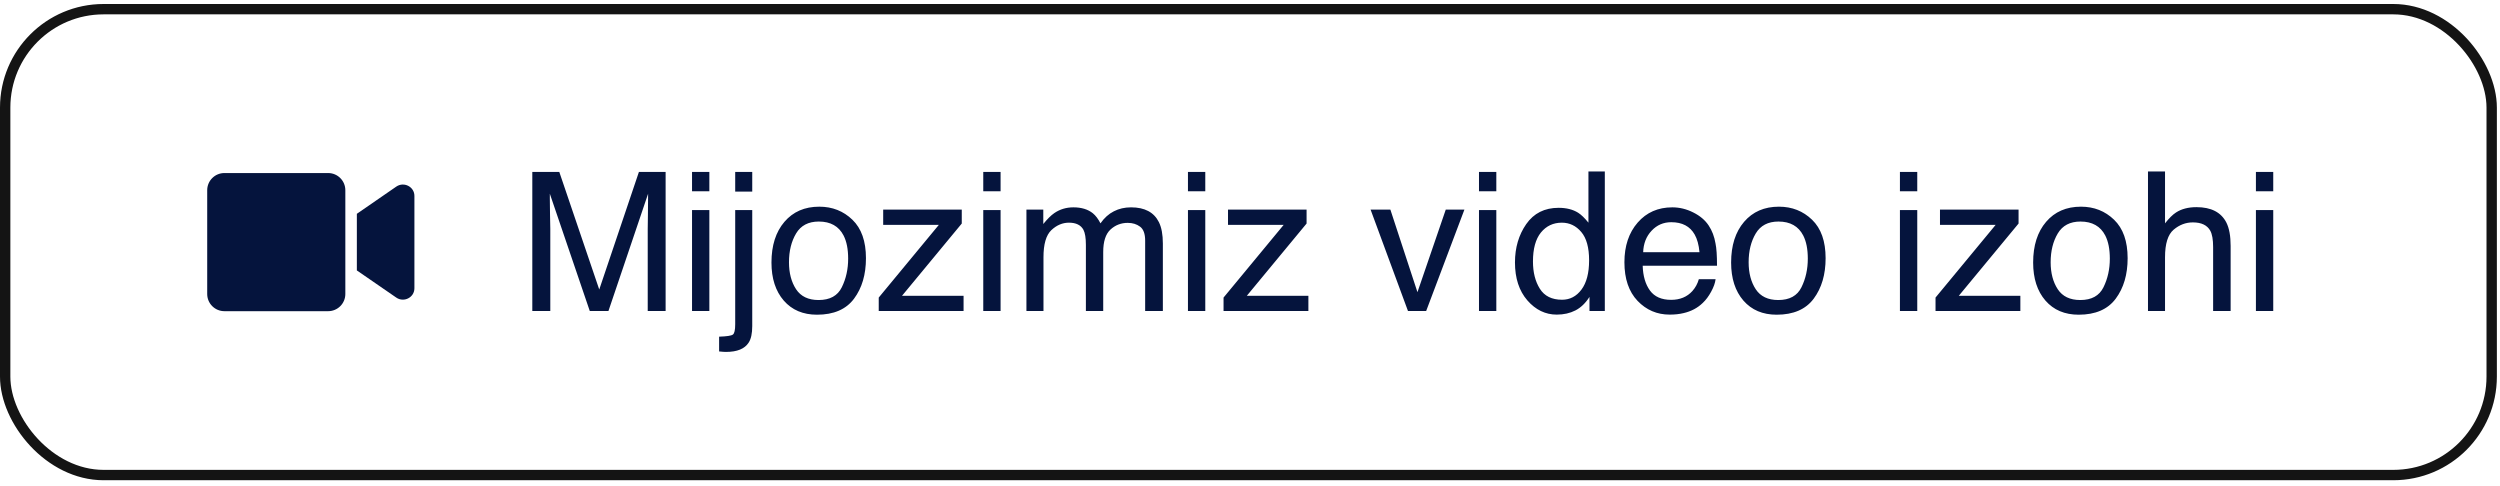 <?xml version="1.0" encoding="UTF-8"?> <svg xmlns="http://www.w3.org/2000/svg" width="381" height="74" viewBox="0 0 381 74" fill="none"><rect x="0.789" y="1.399" width="378.944" height="70.999" rx="14.999" stroke="#141414" stroke-width="1.579"></rect><path d="M50.01 26.372H34.199C32.751 26.372 31.578 27.545 31.578 28.993V44.803C31.578 46.251 32.751 47.424 34.199 47.424H50.01C51.457 47.424 52.63 46.251 52.63 44.803V28.993C52.63 27.545 51.457 26.372 50.01 26.372ZM60.393 28.439L54.384 32.584V41.213L60.393 45.352C61.555 46.152 63.156 45.335 63.156 43.937V29.853C63.156 28.461 61.561 27.639 60.393 28.439Z" fill="#05143D"></path><path d="M81.124 26.202H85.236L91.325 44.123L97.371 26.202H101.44V47.398H98.713V34.889C98.713 34.456 98.722 33.739 98.742 32.739C98.761 31.738 98.771 30.666 98.771 29.521L92.725 47.398H89.882L83.793 29.521V30.17C83.793 30.69 83.803 31.483 83.822 32.551C83.851 33.609 83.866 34.388 83.866 34.889V47.398H81.124V26.202ZM105.466 32.017H108.106V47.398H105.466V32.017ZM105.466 26.202H108.106V29.146H105.466V26.202ZM114.642 29.204H112.045V26.202H114.642V29.204ZM109.592 51.309C110.756 51.27 111.454 51.164 111.684 50.991C111.925 50.828 112.045 50.303 112.045 49.419V32.017H114.642V49.693C114.642 50.818 114.46 51.66 114.094 52.218C113.488 53.16 112.339 53.632 110.646 53.632C110.521 53.632 110.386 53.627 110.242 53.617C110.107 53.608 109.89 53.588 109.592 53.56V51.309ZM124.757 45.725C126.479 45.725 127.657 45.075 128.292 43.777C128.937 42.469 129.259 41.016 129.259 39.419C129.259 37.976 129.028 36.803 128.566 35.899C127.835 34.475 126.575 33.763 124.786 33.763C123.199 33.763 122.044 34.369 121.323 35.581C120.602 36.793 120.241 38.255 120.241 39.968C120.241 41.612 120.602 42.983 121.323 44.08C122.044 45.176 123.189 45.725 124.757 45.725ZM124.858 31.498C126.849 31.498 128.533 32.161 129.908 33.489C131.284 34.816 131.971 36.769 131.971 39.347C131.971 41.839 131.365 43.897 130.153 45.523C128.941 47.148 127.061 47.961 124.512 47.961C122.386 47.961 120.698 47.245 119.447 45.811C118.197 44.368 117.571 42.435 117.571 40.011C117.571 37.414 118.23 35.346 119.548 33.806C120.866 32.267 122.636 31.498 124.858 31.498ZM133.919 45.349L143.082 34.268H134.598V31.945H146.573V34.066L137.469 45.075H146.848V47.398H133.919V45.349ZM149.849 32.017H152.489V47.398H149.849V32.017ZM149.849 26.202H152.489V29.146H149.849V26.202ZM156.428 31.945H158.997V34.138C159.612 33.378 160.17 32.825 160.671 32.479C161.527 31.892 162.498 31.599 163.585 31.599C164.816 31.599 165.807 31.902 166.558 32.508C166.981 32.854 167.366 33.364 167.712 34.037C168.289 33.21 168.967 32.599 169.746 32.205C170.525 31.801 171.401 31.599 172.372 31.599C174.45 31.599 175.864 32.349 176.614 33.85C177.018 34.658 177.22 35.745 177.22 37.111V47.398H174.522V36.663C174.522 35.634 174.263 34.927 173.743 34.542C173.233 34.157 172.608 33.965 171.867 33.965C170.848 33.965 169.968 34.307 169.227 34.99C168.496 35.673 168.13 36.812 168.13 38.409V47.398H165.49V37.313C165.49 36.264 165.365 35.499 165.115 35.019C164.72 34.297 163.984 33.936 162.907 33.936C161.926 33.936 161.031 34.316 160.223 35.076C159.425 35.836 159.026 37.212 159.026 39.203V47.398H156.428V31.945ZM181.044 32.017H183.685V47.398H181.044V32.017ZM181.044 26.202H183.685V29.146H181.044V26.202ZM186.469 45.349L195.632 34.268H187.148V31.945H199.123V34.066L190.019 45.075H199.398V47.398H186.469V45.349ZM211.893 31.945L216.02 44.527L220.334 31.945H223.176L217.347 47.398H214.577L208.877 31.945H211.893ZM225.398 32.017H228.039V47.398H225.398V32.017ZM225.398 26.202H228.039V29.146H225.398V26.202ZM233.623 39.852C233.623 41.507 233.974 42.892 234.676 44.008C235.378 45.123 236.504 45.681 238.053 45.681C239.255 45.681 240.241 45.167 241.011 44.138C241.79 43.099 242.179 41.612 242.179 39.679C242.179 37.726 241.78 36.283 240.982 35.35C240.183 34.408 239.197 33.936 238.024 33.936C236.716 33.936 235.653 34.437 234.835 35.437C234.027 36.437 233.623 37.909 233.623 39.852ZM237.533 31.671C238.716 31.671 239.707 31.921 240.506 32.421C240.967 32.71 241.492 33.215 242.078 33.936V26.13H244.574V47.398H242.237V45.248C241.631 46.201 240.914 46.889 240.087 47.312C239.26 47.735 238.312 47.947 237.245 47.947C235.523 47.947 234.032 47.225 232.772 45.782C231.512 44.33 230.881 42.401 230.881 39.996C230.881 37.745 231.454 35.798 232.599 34.153C233.753 32.498 235.398 31.671 237.533 31.671ZM254.862 31.599C255.959 31.599 257.022 31.858 258.051 32.378C259.08 32.888 259.864 33.551 260.403 34.369C260.922 35.148 261.269 36.057 261.442 37.096C261.596 37.808 261.673 38.943 261.673 40.501H250.346C250.394 42.069 250.764 43.33 251.457 44.282C252.15 45.224 253.222 45.696 254.675 45.696C256.031 45.696 257.113 45.248 257.921 44.354C258.383 43.834 258.71 43.233 258.902 42.55H261.456C261.389 43.118 261.163 43.753 260.778 44.455C260.403 45.148 259.98 45.715 259.508 46.158C258.72 46.927 257.743 47.447 256.579 47.716C255.954 47.87 255.247 47.947 254.458 47.947C252.534 47.947 250.904 47.249 249.567 45.855C248.23 44.45 247.561 42.488 247.561 39.968C247.561 37.486 248.235 35.471 249.581 33.922C250.928 32.373 252.688 31.599 254.862 31.599ZM259.003 38.438C258.898 37.313 258.652 36.413 258.267 35.74C257.556 34.489 256.368 33.864 254.704 33.864C253.511 33.864 252.51 34.297 251.702 35.163C250.894 36.019 250.466 37.111 250.418 38.438H259.003ZM271.008 45.725C272.73 45.725 273.908 45.075 274.543 43.777C275.188 42.469 275.51 41.016 275.51 39.419C275.51 37.976 275.279 36.803 274.817 35.899C274.086 34.475 272.826 33.763 271.037 33.763C269.45 33.763 268.296 34.369 267.574 35.581C266.853 36.793 266.492 38.255 266.492 39.968C266.492 41.612 266.853 42.983 267.574 44.08C268.296 45.176 269.44 45.725 271.008 45.725ZM271.109 31.498C273.1 31.498 274.784 32.161 276.159 33.489C277.535 34.816 278.223 36.769 278.223 39.347C278.223 41.839 277.617 43.897 276.405 45.523C275.193 47.148 273.312 47.961 270.763 47.961C268.637 47.961 266.949 47.245 265.698 45.811C264.448 44.368 263.823 42.435 263.823 40.011C263.823 37.414 264.482 35.346 265.799 33.806C267.117 32.267 268.887 31.498 271.109 31.498ZM289.549 32.017H292.19V47.398H289.549V32.017ZM289.549 26.202H292.19V29.146H289.549V26.202ZM294.975 45.349L304.137 34.268H295.653V31.945H307.629V34.066L298.524 45.075H307.903V47.398H294.975V45.349ZM317.036 45.725C318.758 45.725 319.937 45.075 320.571 43.777C321.216 42.469 321.538 41.016 321.538 39.419C321.538 37.976 321.307 36.803 320.846 35.899C320.115 34.475 318.854 33.763 317.065 33.763C315.478 33.763 314.324 34.369 313.602 35.581C312.881 36.793 312.52 38.255 312.52 39.968C312.52 41.612 312.881 42.983 313.602 44.08C314.324 45.176 315.468 45.725 317.036 45.725ZM317.137 31.498C319.129 31.498 320.812 32.161 322.187 33.489C323.563 34.816 324.251 36.769 324.251 39.347C324.251 41.839 323.645 43.897 322.433 45.523C321.221 47.148 319.34 47.961 316.791 47.961C314.665 47.961 312.977 47.245 311.727 45.811C310.476 44.368 309.851 42.435 309.851 40.011C309.851 37.414 310.51 35.346 311.828 33.806C313.145 32.267 314.915 31.498 317.137 31.498ZM327.353 26.13H329.95V34.037C330.566 33.258 331.119 32.71 331.61 32.392C332.446 31.844 333.49 31.57 334.741 31.57C336.982 31.57 338.502 32.354 339.3 33.922C339.733 34.778 339.949 35.966 339.949 37.486V47.398H337.28V37.659C337.28 36.524 337.136 35.692 336.847 35.163C336.376 34.316 335.491 33.893 334.192 33.893C333.115 33.893 332.139 34.263 331.263 35.004C330.388 35.745 329.95 37.144 329.95 39.203V47.398H327.353V26.13ZM343.802 32.017H346.442V47.398H343.802V32.017ZM343.802 26.202H346.442V29.146H343.802V26.202Z" fill="#05143D"></path></svg> 